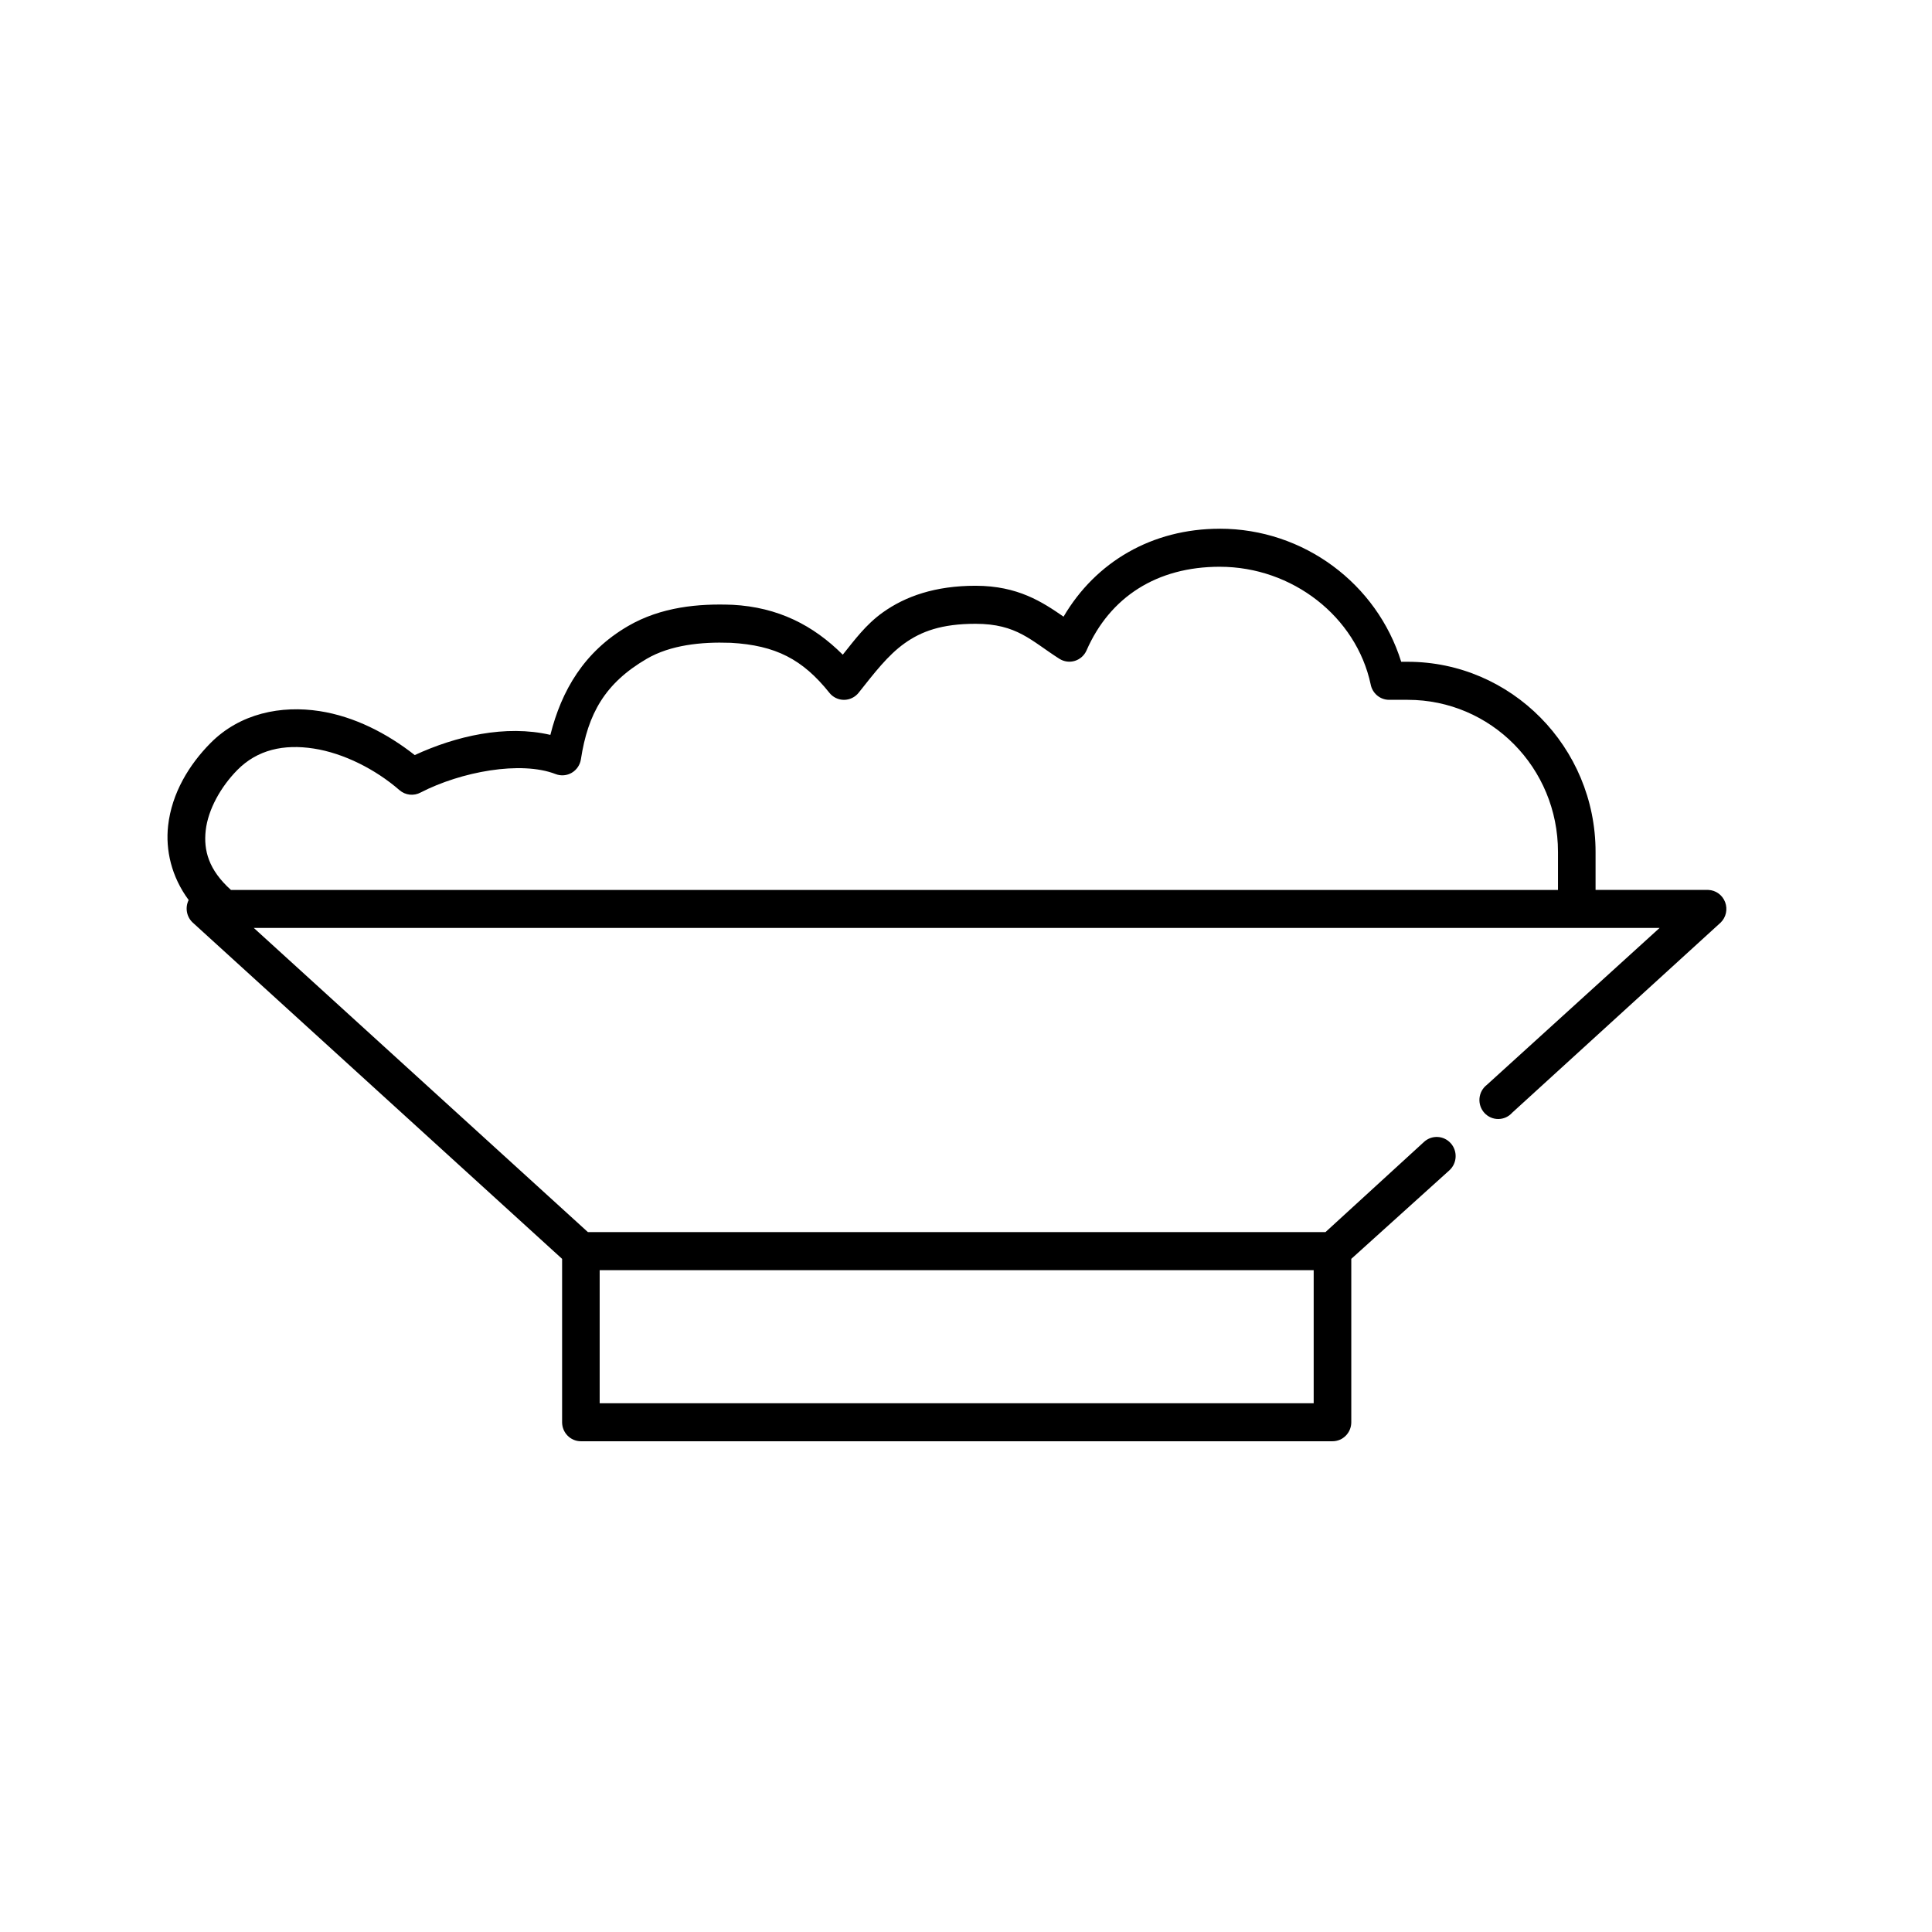 <?xml version="1.0" encoding="UTF-8"?>
<!-- Uploaded to: ICON Repo, www.iconrepo.com, Generator: ICON Repo Mixer Tools -->
<svg fill="#000000" width="800px" height="800px" version="1.1" viewBox="144 144 512 512" xmlns="http://www.w3.org/2000/svg">
 <path d="m467.25 284.12c-17.941 0-32.879 8.781-41.395 23.301-5.551-3.82-12.051-8.188-23.344-8.188-10.633 0-18.562 2.773-24.586 7.086-4.5 3.223-7.453 7.293-10.582 11.18-7.828-7.801-17.133-12.582-29.254-13.227h0.004-0.156c-8.66-0.332-18.715 0.512-27.543 5.668-11.645 6.801-17.578 17.062-20.539 28.812-11.855-2.75-25.035 0.309-35.945 5.352-7.324-5.758-16.016-10.23-25.211-11.652-10.16-1.57-21.078 0.543-28.945 8.5-5.578 5.644-10.234 13.168-11.203 21.883-0.711 6.41 0.852 13.457 5.445 19.68v0.004c-1 2.016-0.555 4.461 1.09 5.984l97.879 89.109v43.297c0 2.781 2.231 5.039 4.981 5.039h199.18c2.75 0 4.981-2.258 4.981-5.039v-43.297l25.988-23.457c2.062-1.871 2.234-5.078 0.387-7.164-1.848-2.086-5.016-2.262-7.078-0.395l-26.145 23.93h-195.45l-88.543-80.609h372.54l-45.75 41.562v0.004c-1.125 0.852-1.84 2.148-1.973 3.562-0.129 1.414 0.336 2.82 1.285 3.871 0.949 1.047 2.293 1.645 3.699 1.637 1.402-0.008 2.742-0.613 3.68-1.672l55.242-50.383v0.004c1.438-1.402 1.906-3.535 1.191-5.422-0.711-1.887-2.465-3.16-4.457-3.238h-29.879v-10.078c0-27.766-22.352-50.383-49.797-50.383h-1.711c-6.418-20.656-25.809-35.266-48.086-35.266zm0 10.078c19.223 0 36.156 13.207 39.992 31.172 0.445 2.348 2.461 4.059 4.824 4.09h4.981c22.059 0 39.836 17.984 39.836 40.305v10.078h-351.68c-5.922-5.32-7.273-10.492-6.691-15.742 0.625-5.629 4.066-11.672 8.402-16.059 5.312-5.375 12.297-6.894 20.23-5.668 7.934 1.227 16.391 5.508 22.719 11.02 1.562 1.359 3.789 1.609 5.606 0.629 10.723-5.527 26.57-8.469 35.789-4.879 1.406 0.539 2.977 0.41 4.273-0.355 1.301-0.766 2.188-2.082 2.418-3.582 1.852-12.062 6.359-20.141 17.43-26.609 6.297-3.676 14.504-4.523 22.098-4.25 0.059 0.004 0.098-0.004 0.156 0 11.984 0.668 19.098 4.418 26.145 13.227h-0.004c0.945 1.195 2.375 1.891 3.891 1.891 1.512 0 2.945-0.695 3.891-1.891 4.156-5.227 7.691-9.887 12.137-13.066 4.445-3.184 9.84-5.195 18.828-5.195 11.004 0 14.719 4.496 22.254 9.289v-0.004c1.219 0.766 2.703 0.961 4.07 0.539 1.371-0.422 2.496-1.422 3.086-2.742 6.203-14.207 18.668-22.199 35.324-22.199zm-164.33 186.41h189.22v35.266h-189.22z"/>
</svg>